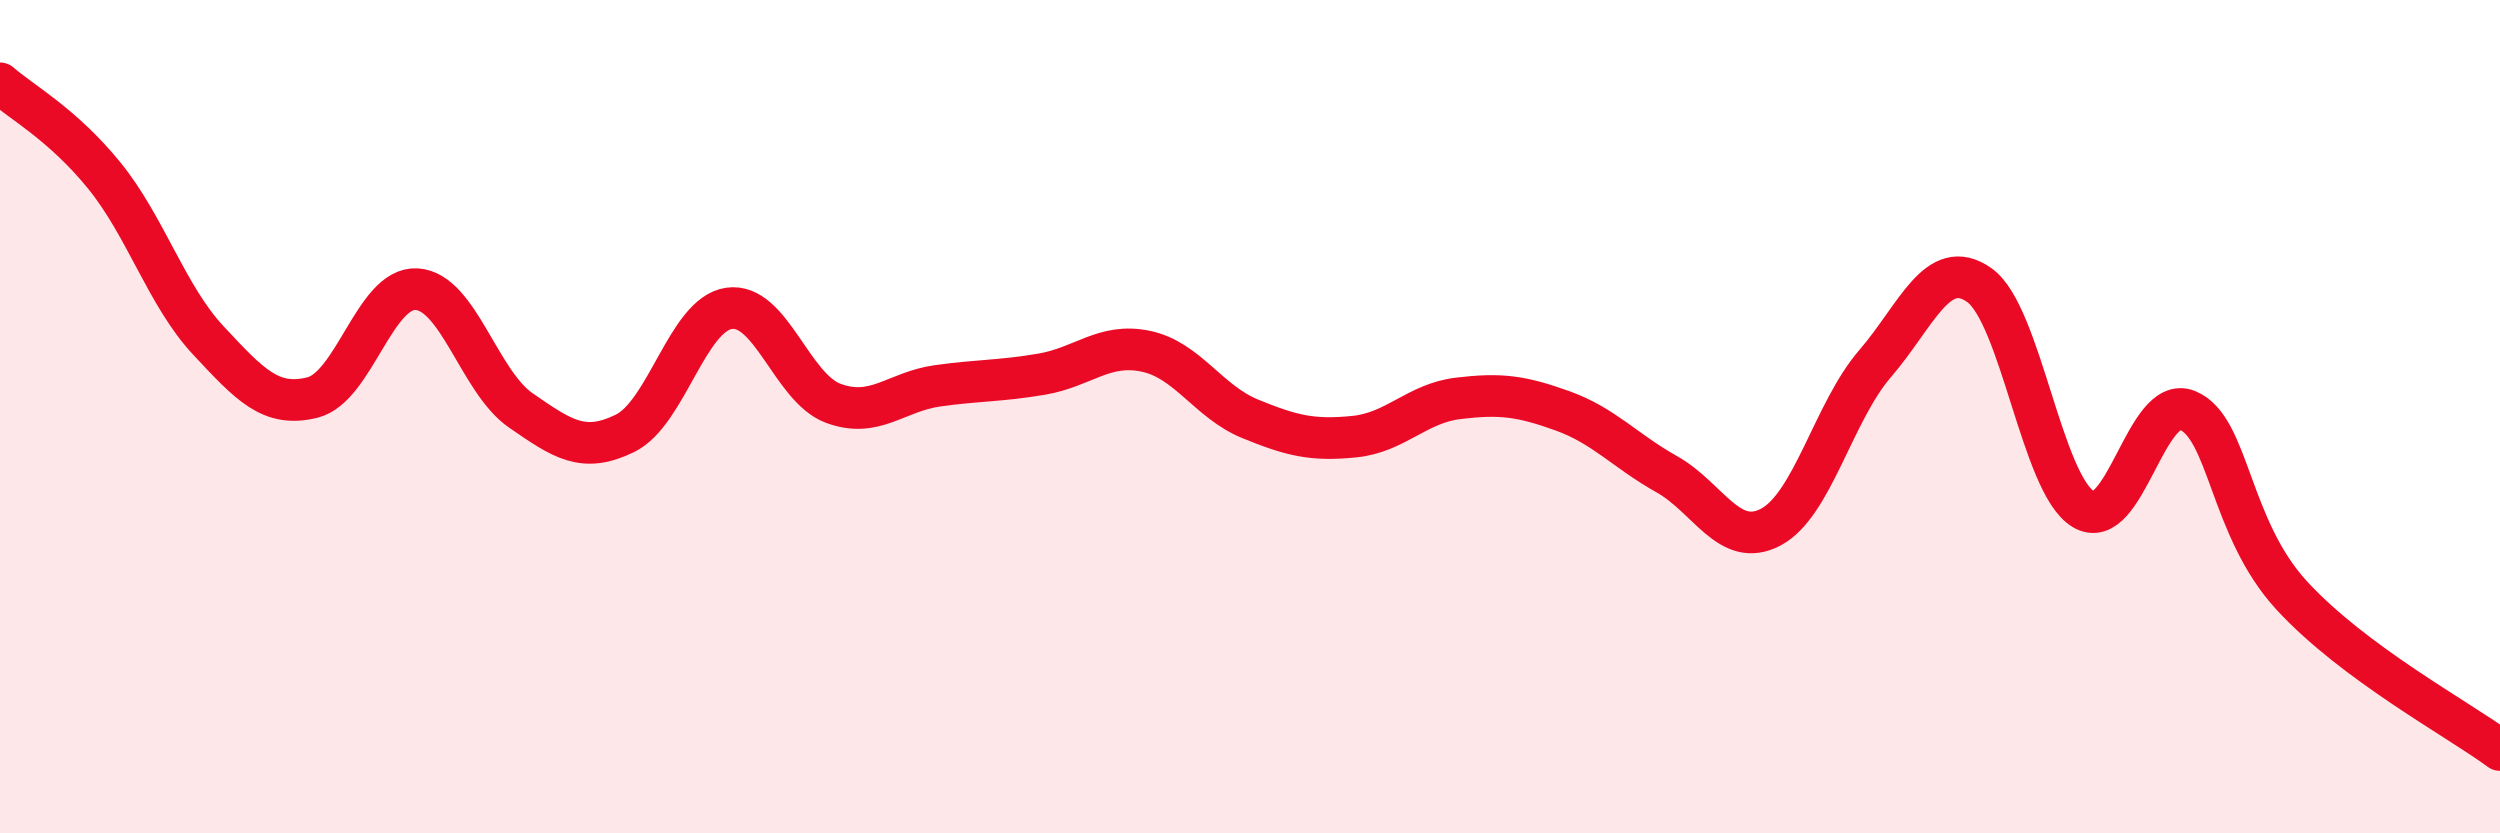 
    <svg width="60" height="20" viewBox="0 0 60 20" xmlns="http://www.w3.org/2000/svg">
      <path
        d="M 0,2 C 0.5,2.44 1.5,2.98 2.5,4.21 C 3.5,5.44 4,7.1 5,8.17 C 6,9.24 6.5,9.79 7.5,9.54 C 8.5,9.29 9,6.88 10,6.94 C 11,7 11.5,9.16 12.5,9.85 C 13.5,10.54 14,10.89 15,10.4 C 16,9.91 16.5,7.54 17.5,7.4 C 18.5,7.26 19,9.31 20,9.68 C 21,10.05 21.5,9.4 22.5,9.26 C 23.5,9.12 24,9.15 25,8.98 C 26,8.81 26.5,8.22 27.5,8.43 C 28.5,8.64 29,9.64 30,10.05 C 31,10.46 31.5,10.58 32.5,10.48 C 33.5,10.38 34,9.68 35,9.56 C 36,9.44 36.5,9.5 37.5,9.86 C 38.5,10.22 39,10.82 40,11.38 C 41,11.94 41.5,13.18 42.5,12.65 C 43.5,12.12 44,9.89 45,8.73 C 46,7.57 46.5,6.14 47.5,6.84 C 48.5,7.54 49,11.62 50,12.22 C 51,12.82 51.5,9.44 52.5,9.85 C 53.5,10.26 53.5,12.66 55,14.29 C 56.5,15.92 59,17.26 60,18L60 20L0 20Z"
        fill="#EB0A25"
        opacity="0.1"
        stroke-linecap="round"
        stroke-linejoin="round"
      />
      <path
        d="M 0,2 C 0.5,2.44 1.5,2.98 2.5,4.21 C 3.5,5.44 4,7.1 5,8.17 C 6,9.24 6.5,9.79 7.5,9.54 C 8.5,9.29 9,6.88 10,6.94 C 11,7 11.5,9.16 12.5,9.85 C 13.5,10.54 14,10.89 15,10.4 C 16,9.91 16.5,7.54 17.5,7.4 C 18.5,7.26 19,9.31 20,9.68 C 21,10.05 21.5,9.4 22.5,9.26 C 23.5,9.12 24,9.15 25,8.98 C 26,8.81 26.5,8.22 27.5,8.43 C 28.5,8.64 29,9.64 30,10.05 C 31,10.46 31.5,10.58 32.5,10.48 C 33.5,10.38 34,9.68 35,9.56 C 36,9.44 36.5,9.5 37.5,9.86 C 38.5,10.22 39,10.82 40,11.38 C 41,11.94 41.5,13.18 42.5,12.65 C 43.5,12.12 44,9.89 45,8.73 C 46,7.57 46.5,6.14 47.5,6.84 C 48.5,7.54 49,11.62 50,12.22 C 51,12.82 51.5,9.44 52.5,9.85 C 53.5,10.26 53.5,12.66 55,14.29 C 56.5,15.92 59,17.26 60,18"
        stroke="#EB0A25"
        stroke-width="1"
        fill="none"
        stroke-linecap="round"
        stroke-linejoin="round"
      />
    </svg>
  